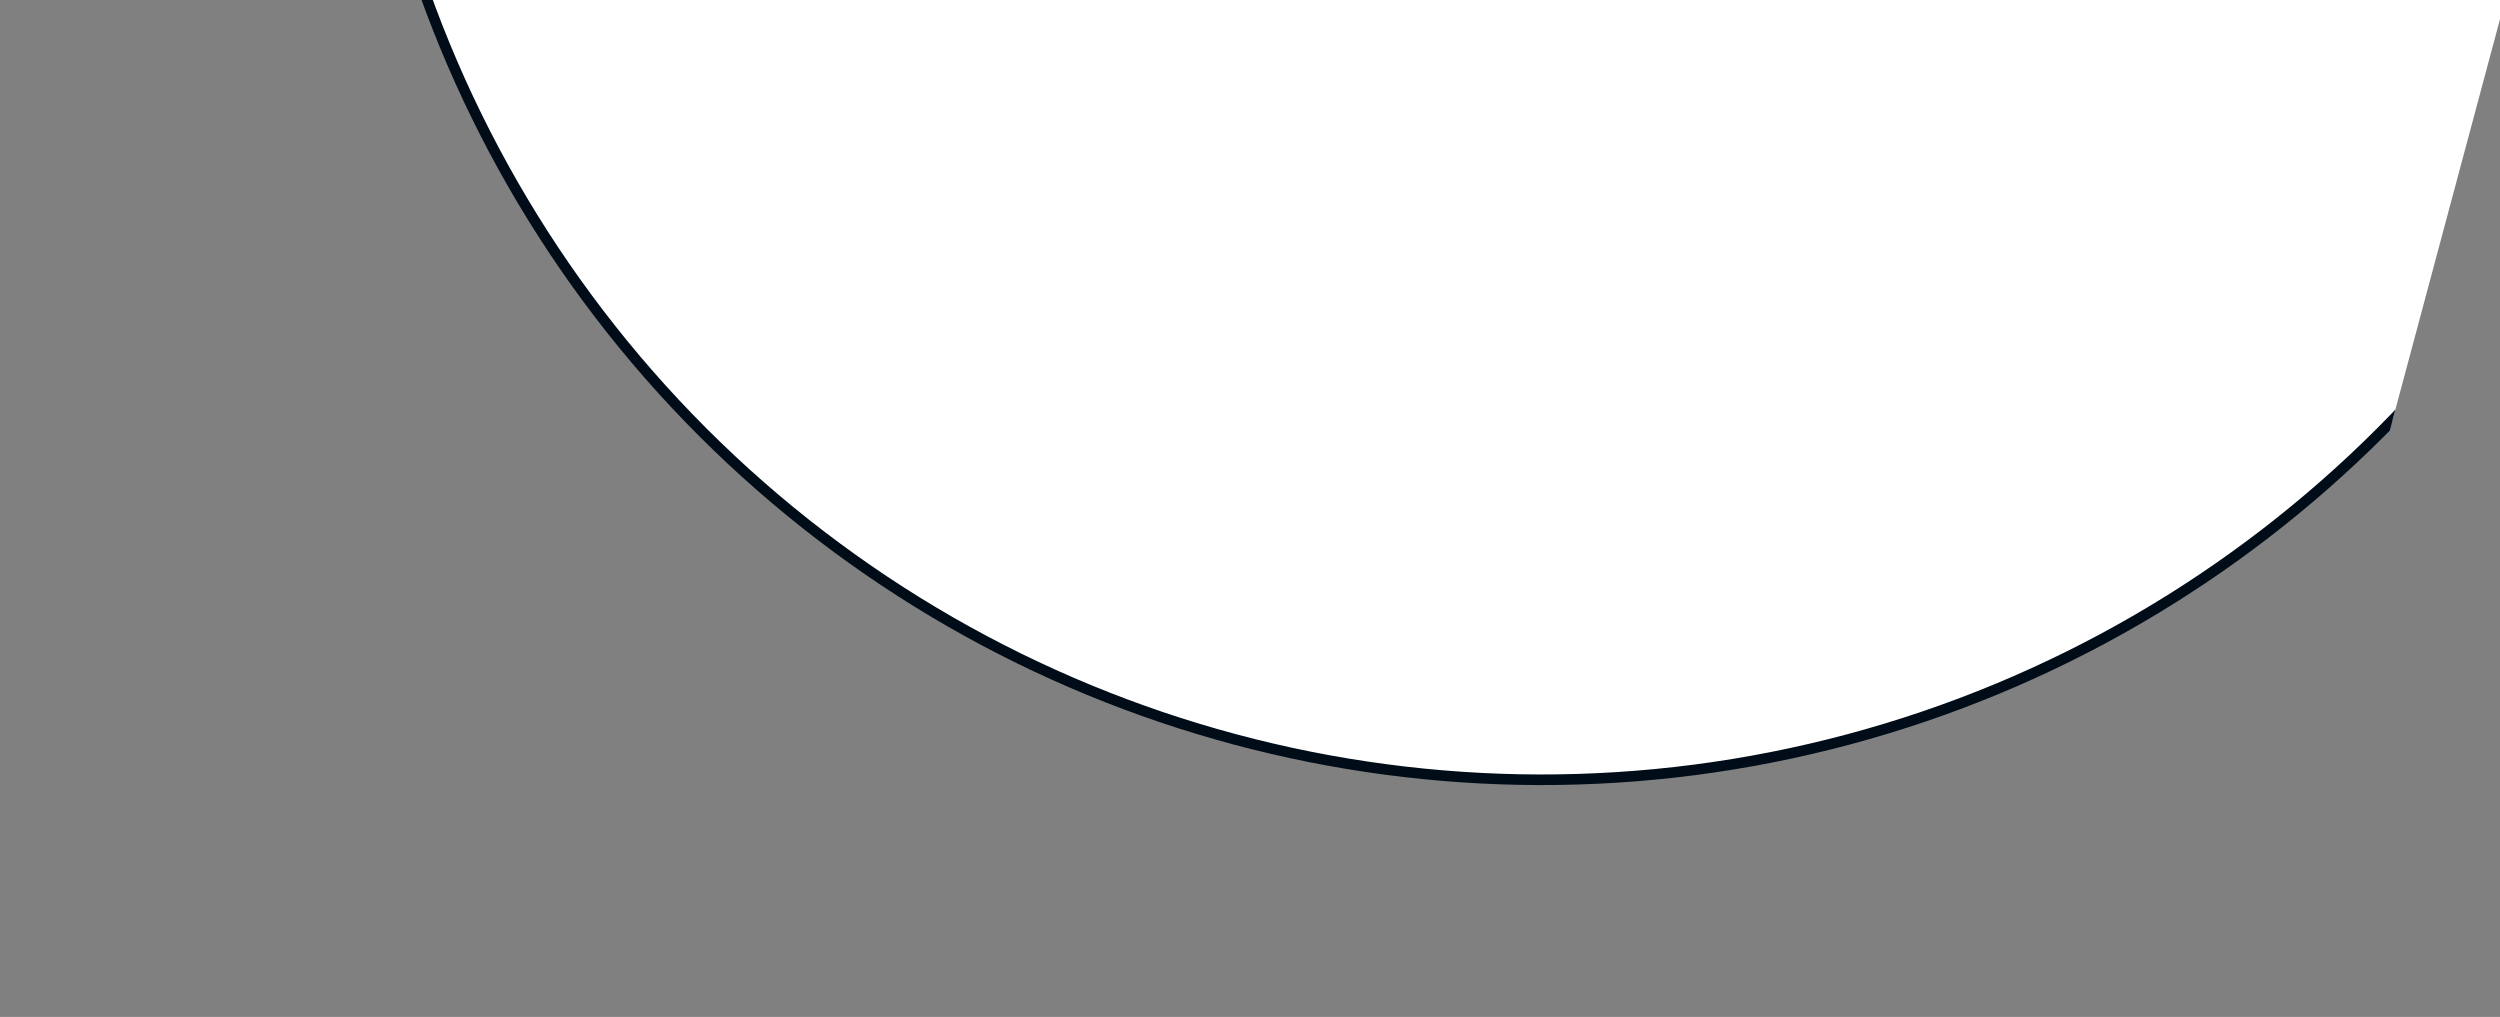 <svg width="236" height="96" viewBox="0 0 236 96" fill="none" xmlns="http://www.w3.org/2000/svg">
<rect x="0" y="0" width="236" height="96" fill="#808080" stroke="none"/>
<g clip-path="url(#clip0_220_7685)">
<circle cx="145.541" cy="-38.392" r="112" transform="rotate(15 145.541 -38.392)" fill="white" stroke="#000C17"/>
</g>
<defs>
<clipPath id="clip0_220_7685">
<rect width="217.895" height="110.2" fill="white" transform="translate(28.926 -67.258) rotate(15)"/>
</clipPath>
</defs>
</svg>
